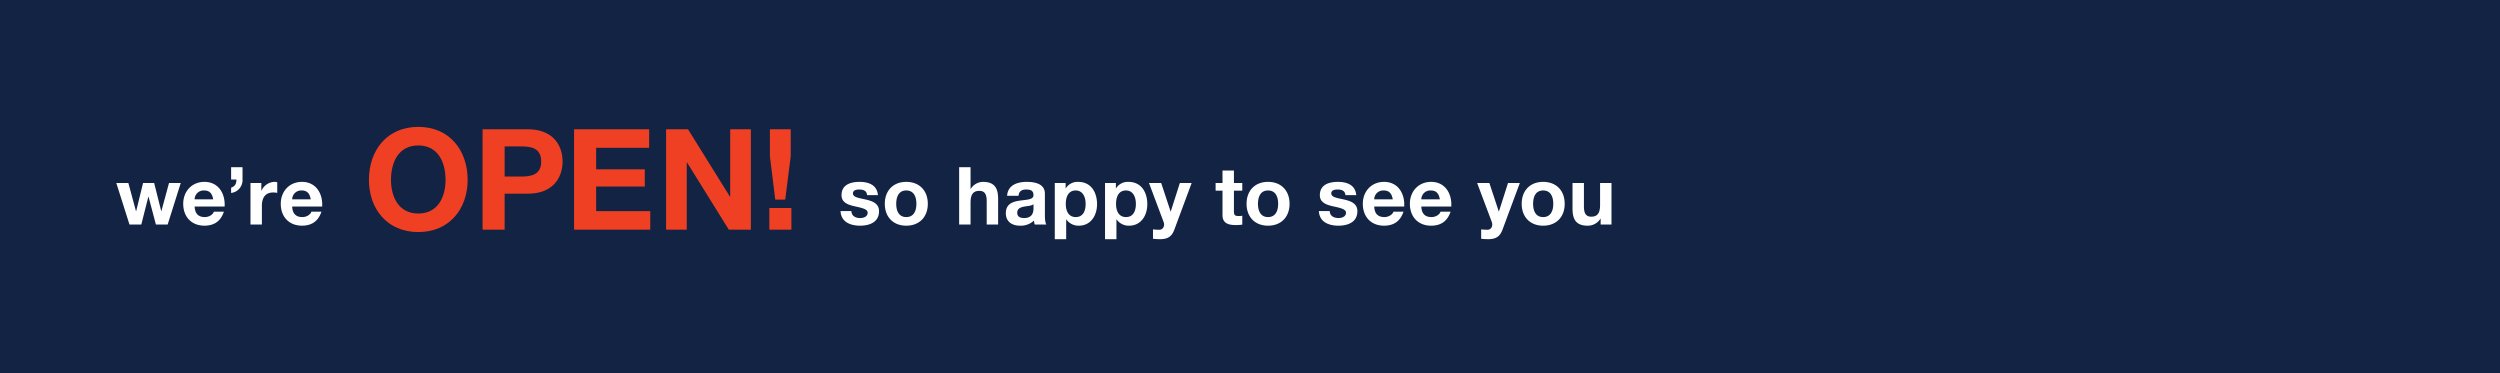 <svg id="G30545_GFOL_StoreReopening_HPBanner_DESK.svg" xmlns="http://www.w3.org/2000/svg" width="1280" height="191" viewBox="0 0 1280 191">
  <defs>
    <style>
      .cls-1 {
        fill: #122344;
      }

      .cls-2 {
        fill: #fff;
      }

      .cls-2, .cls-3 {
        fill-rule: evenodd;
      }

      .cls-3 {
        fill: #ef4023;
      }
    </style>
  </defs>
  <rect id="BACKGROUND_copy_3" data-name="BACKGROUND copy 3" class="cls-1" width="1280" height="191"/>
  <g id="Outline">
    <path id="so_happy_to_see_you" data-name="so happy to see you" class="cls-2" d="M852.361,2215.06c0.246,5.63,5.06,7.49,10,7.49,4.855,0,9.71-1.81,9.71-7.41,0-3.95-3.333-5.18-6.748-5.97-3.333-.78-6.624-1.07-6.624-3.16,0-1.73,1.934-1.98,3.25-1.98,2.1,0,3.827.62,3.991,2.88h5.555c-0.453-5.22-4.732-6.79-9.381-6.79-4.567,0-9.258,1.4-9.258,6.83,0,3.75,3.374,4.94,6.748,5.68,4.2,0.91,6.624,1.52,6.624,3.29,0,2.06-2.139,2.72-3.826,2.72-2.3,0-4.444-1.03-4.485-3.58h-5.554Zm22.662-3.71c0,6.75,4.32,11.2,10.986,11.2,6.706,0,11.027-4.45,11.027-11.2,0-6.78-4.321-11.23-11.027-11.23C879.343,2200.12,875.023,2204.57,875.023,2211.35Zm5.843,0c0-3.41,1.193-6.83,5.143-6.83,3.991,0,5.184,3.42,5.184,6.83,0,3.38-1.193,6.79-5.184,6.79C882.059,2218.14,880.866,2214.73,880.866,2211.35Zm32.217,10.62h5.842v-11.15c0-4.32,1.358-6.09,4.526-6.09,2.716,0,3.744,1.73,3.744,5.23v12.01h5.843v-13.08c0-5.27-1.563-8.77-7.776-8.77a7.466,7.466,0,0,0-6.213,3.54h-0.124v-11.07h-5.842v29.38Zm38.059-8.23c0,1.28-.165,4.9-4.732,4.9-1.892,0-3.579-.54-3.579-2.72,0-2.14,1.646-2.75,3.456-3.13,1.81-.32,3.867-0.37,4.855-1.23v2.18Zm-7.653-6.5c0.206-2.3,1.646-3.21,3.868-3.21,2.057,0,3.785.37,3.785,2.88,0,2.39-3.333,2.26-6.912,2.8-3.621.49-7.242,1.64-7.242,6.46,0,4.36,3.21,6.38,7.242,6.38a9.737,9.737,0,0,0,7.159-2.64,8.752,8.752,0,0,0,.411,2.06h5.925c-0.535-.86-0.741-2.8-0.741-4.73v-11.07c0-5.1-5.1-6.05-9.339-6.05-4.773,0-9.669,1.65-10,7.12h5.842Zm18.557,22.22h5.842v-10.12h0.083a7.545,7.545,0,0,0,6.377,3.21c6.213,0,9.34-5.31,9.34-10.99,0-6.05-3-11.44-9.669-11.44a7.081,7.081,0,0,0-6.336,3.29H967.6v-2.71h-5.554v28.76Zm10.738-11.32c-3.785,0-5.1-3.29-5.1-6.74s1.234-6.88,5.06-6.88c3.744,0,5.1,3.5,5.1,6.88C977.845,2214.85,976.611,2218.14,972.784,2218.14Zm14.99,11.32h5.843v-10.12H993.7a7.548,7.548,0,0,0,6.381,3.21c6.21,0,9.34-5.31,9.34-10.99,0-6.05-3.01-11.44-9.673-11.44a7.082,7.082,0,0,0-6.336,3.29h-0.082v-2.71h-5.555v28.76Zm10.739-11.32c-3.786,0-5.1-3.29-5.1-6.74s1.234-6.88,5.061-6.88c3.748,0,5.1,3.5,5.1,6.88C1003.57,2214.85,1002.34,2218.14,998.513,2218.14Zm33.607-17.44h-6.04l-4.65,14.56h-0.09l-4.81-14.56h-6.25l7.48,19.95c0.66,1.69,0,3.79-2.01,3.99a29.635,29.635,0,0,1-3.42-.2v4.81a33.206,33.206,0,0,0,3.58.21c4.04,0,6.05-1.4,7.33-4.82Zm21.65-6.38h-5.85v6.38h-3.53v3.91h3.53v12.55c0,4.23,3.13,5.06,6.71,5.06a21.814,21.814,0,0,0,3.42-.21v-4.57a8.6,8.6,0,0,1-1.81.17c-1.98,0-2.47-.5-2.47-2.47v-10.53h4.28v-3.91h-4.28v-6.38Zm6.47,17.03c0,6.75,4.32,11.2,10.99,11.2,6.7,0,11.02-4.45,11.02-11.2,0-6.78-4.32-11.23-11.02-11.23C1064.56,2200.12,1060.24,2204.57,1060.24,2211.35Zm5.84,0c0-3.41,1.2-6.83,5.15-6.83,3.99,0,5.18,3.42,5.18,6.83,0,3.38-1.19,6.79-5.18,6.79C1067.28,2218.14,1066.08,2214.73,1066.08,2211.35Zm31.19,3.71c0.25,5.63,5.06,7.49,10,7.49,4.85,0,9.71-1.81,9.71-7.41,0-3.95-3.33-5.18-6.75-5.97-3.33-.78-6.62-1.07-6.62-3.16,0-1.73,1.93-1.98,3.25-1.98,2.1,0,3.82.62,3.99,2.88h5.55c-0.45-5.22-4.73-6.79-9.38-6.79-4.57,0-9.26,1.4-9.26,6.83,0,3.75,3.38,4.94,6.75,5.68,4.2,0.91,6.63,1.52,6.63,3.29,0,2.06-2.14,2.72-3.83,2.72-2.3,0-4.44-1.03-4.48-3.58h-5.56Zm43.68-2.31c0.41-6.54-3.09-12.63-10.33-12.63-6.46,0-10.86,4.86-10.86,11.23,0,6.59,4.15,11.2,10.86,11.2,4.81,0,8.31-2.14,9.96-7.16h-5.15c-0.37,1.31-2.26,2.75-4.61,2.75-3.25,0-5.06-1.68-5.22-5.39h15.35Zm-15.35-3.7a4.6,4.6,0,0,1,4.85-4.53c2.84,0,4.12,1.57,4.65,4.53h-9.5Zm39.45,3.7c0.41-6.54-3.08-12.63-10.32-12.63-6.46,0-10.87,4.86-10.87,11.23,0,6.59,4.16,11.2,10.87,11.2,4.81,0,8.31-2.14,9.95-7.16h-5.14c-0.37,1.31-2.26,2.75-4.61,2.75-3.25,0-5.06-1.68-5.22-5.39h15.34Zm-15.34-3.7a4.6,4.6,0,0,1,4.85-4.53c2.84,0,4.12,1.57,4.65,4.53h-9.5Zm50.44-8.35h-6.05l-4.65,14.56h-0.08l-4.81-14.56h-6.26l7.49,19.95c0.66,1.69,0,3.79-2.02,3.99a29.462,29.462,0,0,1-3.41-.2v4.81a33.057,33.057,0,0,0,3.58.21c4.03,0,6.05-1.4,7.32-4.82Zm0.96,10.65c0,6.75,4.32,11.2,10.98,11.2,6.71,0,11.03-4.45,11.03-11.2,0-6.78-4.32-11.23-11.03-11.23C1205.43,2200.12,1201.11,2204.57,1201.11,2211.35Zm5.84,0c0-3.41,1.19-6.83,5.14-6.83,3.99,0,5.18,3.42,5.18,6.83,0,3.38-1.19,6.79-5.18,6.79C1208.14,2218.14,1206.95,2214.73,1206.95,2211.35Zm40.13-10.65h-5.84v11.15c0,4.32-1.36,6.09-4.53,6.09-2.71,0-3.74-1.73-3.74-5.23V2200.7h-5.84v13.08c0,5.27,1.56,8.77,7.77,8.77a7.6,7.6,0,0,0,6.5-3.54h0.13v2.96h5.55V2200.7Z" transform="translate(-422 -2107)"/>
    <path id="OPEN_" data-name="OPEN!" class="cls-3" d="M610.889,2199.11c0,14.83,9.361,26.71,25.273,26.71s25.273-11.88,25.273-26.71c0-15.26-9.36-27.15-25.273-27.15S610.889,2183.85,610.889,2199.11Zm11.3,0c0-9,3.816-17.64,13.968-17.64s13.969,8.64,13.969,17.64c0,8.57-3.816,17.21-13.969,17.21S622.194,2207.68,622.194,2199.11Zm46.883,25.49h11.3v-18.43h11.881c12.816,0,17.784-8.14,17.784-16.49s-4.968-16.49-17.784-16.49H669.077v51.41Zm11.3-42.63h8.785c5.256,0,9.936,1.16,9.936,7.71s-4.68,7.7-9.936,7.7h-8.785v-15.41Zm35.535,42.63h39.025v-9.51H727.22v-12.6h24.913v-8.78H727.22v-11.02h27.145v-9.5H715.916v51.41Zm47.12,0H773.62v-34.42h0.144l21.385,34.42h11.3v-51.41H795.869v34.49h-0.144l-21.457-34.49H763.036v51.41Zm63.811-51.41H816.19v13.82l2.736,22.18h5.112l2.809-22.18v-13.82ZM815.9,2224.6h11.3v-11.09H815.9v11.09Z" transform="translate(-422 -2107)"/>
    <path id="we_re" data-name="we’re" class="cls-2" d="M514.544,2200.69h-6.007l-3.909,14.4h-0.082l-3.621-14.4h-5.678l-3.538,14.45h-0.083l-3.908-14.45h-6.172l6.748,21.28h6.048l3.621-14.28h0.082l3.785,14.28h6.007ZM537,2212.75c0.411-6.54-3.086-12.63-10.328-12.63-6.459,0-10.862,4.85-10.862,11.23,0,6.58,4.156,11.19,10.862,11.19,4.814,0,8.311-2.14,9.957-7.16h-5.143c-0.37,1.32-2.263,2.76-4.608,2.76-3.25,0-5.061-1.69-5.225-5.39H537Zm-15.347-3.7a4.6,4.6,0,0,1,4.855-4.53c2.839,0,4.114,1.56,4.649,4.53h-9.5Zm18.676-10.13h2.715c0,2.02-.617,3.46-2.715,4.16v2.72a6.627,6.627,0,0,0,5.842-6.92v-6.29h-5.842v6.33Zm9.916,23.05h5.842v-9.59c0-3.75,1.481-6.83,5.761-6.83a10.959,10.959,0,0,1,2.1.2v-5.43a4.469,4.469,0,0,0-1.276-.2,7.521,7.521,0,0,0-6.788,4.52H555.8v-3.95h-5.554v21.28Zm36.7-9.22c0.411-6.54-3.086-12.63-10.327-12.63-6.46,0-10.863,4.85-10.863,11.23,0,6.58,4.156,11.19,10.863,11.19,4.813,0,8.311-2.14,9.956-7.16H581.43c-0.37,1.32-2.262,2.76-4.608,2.76-3.25,0-5.06-1.69-5.225-5.39h15.347Zm-15.347-3.7a4.6,4.6,0,0,1,4.855-4.53c2.839,0,4.114,1.56,4.649,4.53h-9.5Z" transform="translate(-422 -2107)"/>
  </g>
</svg>
